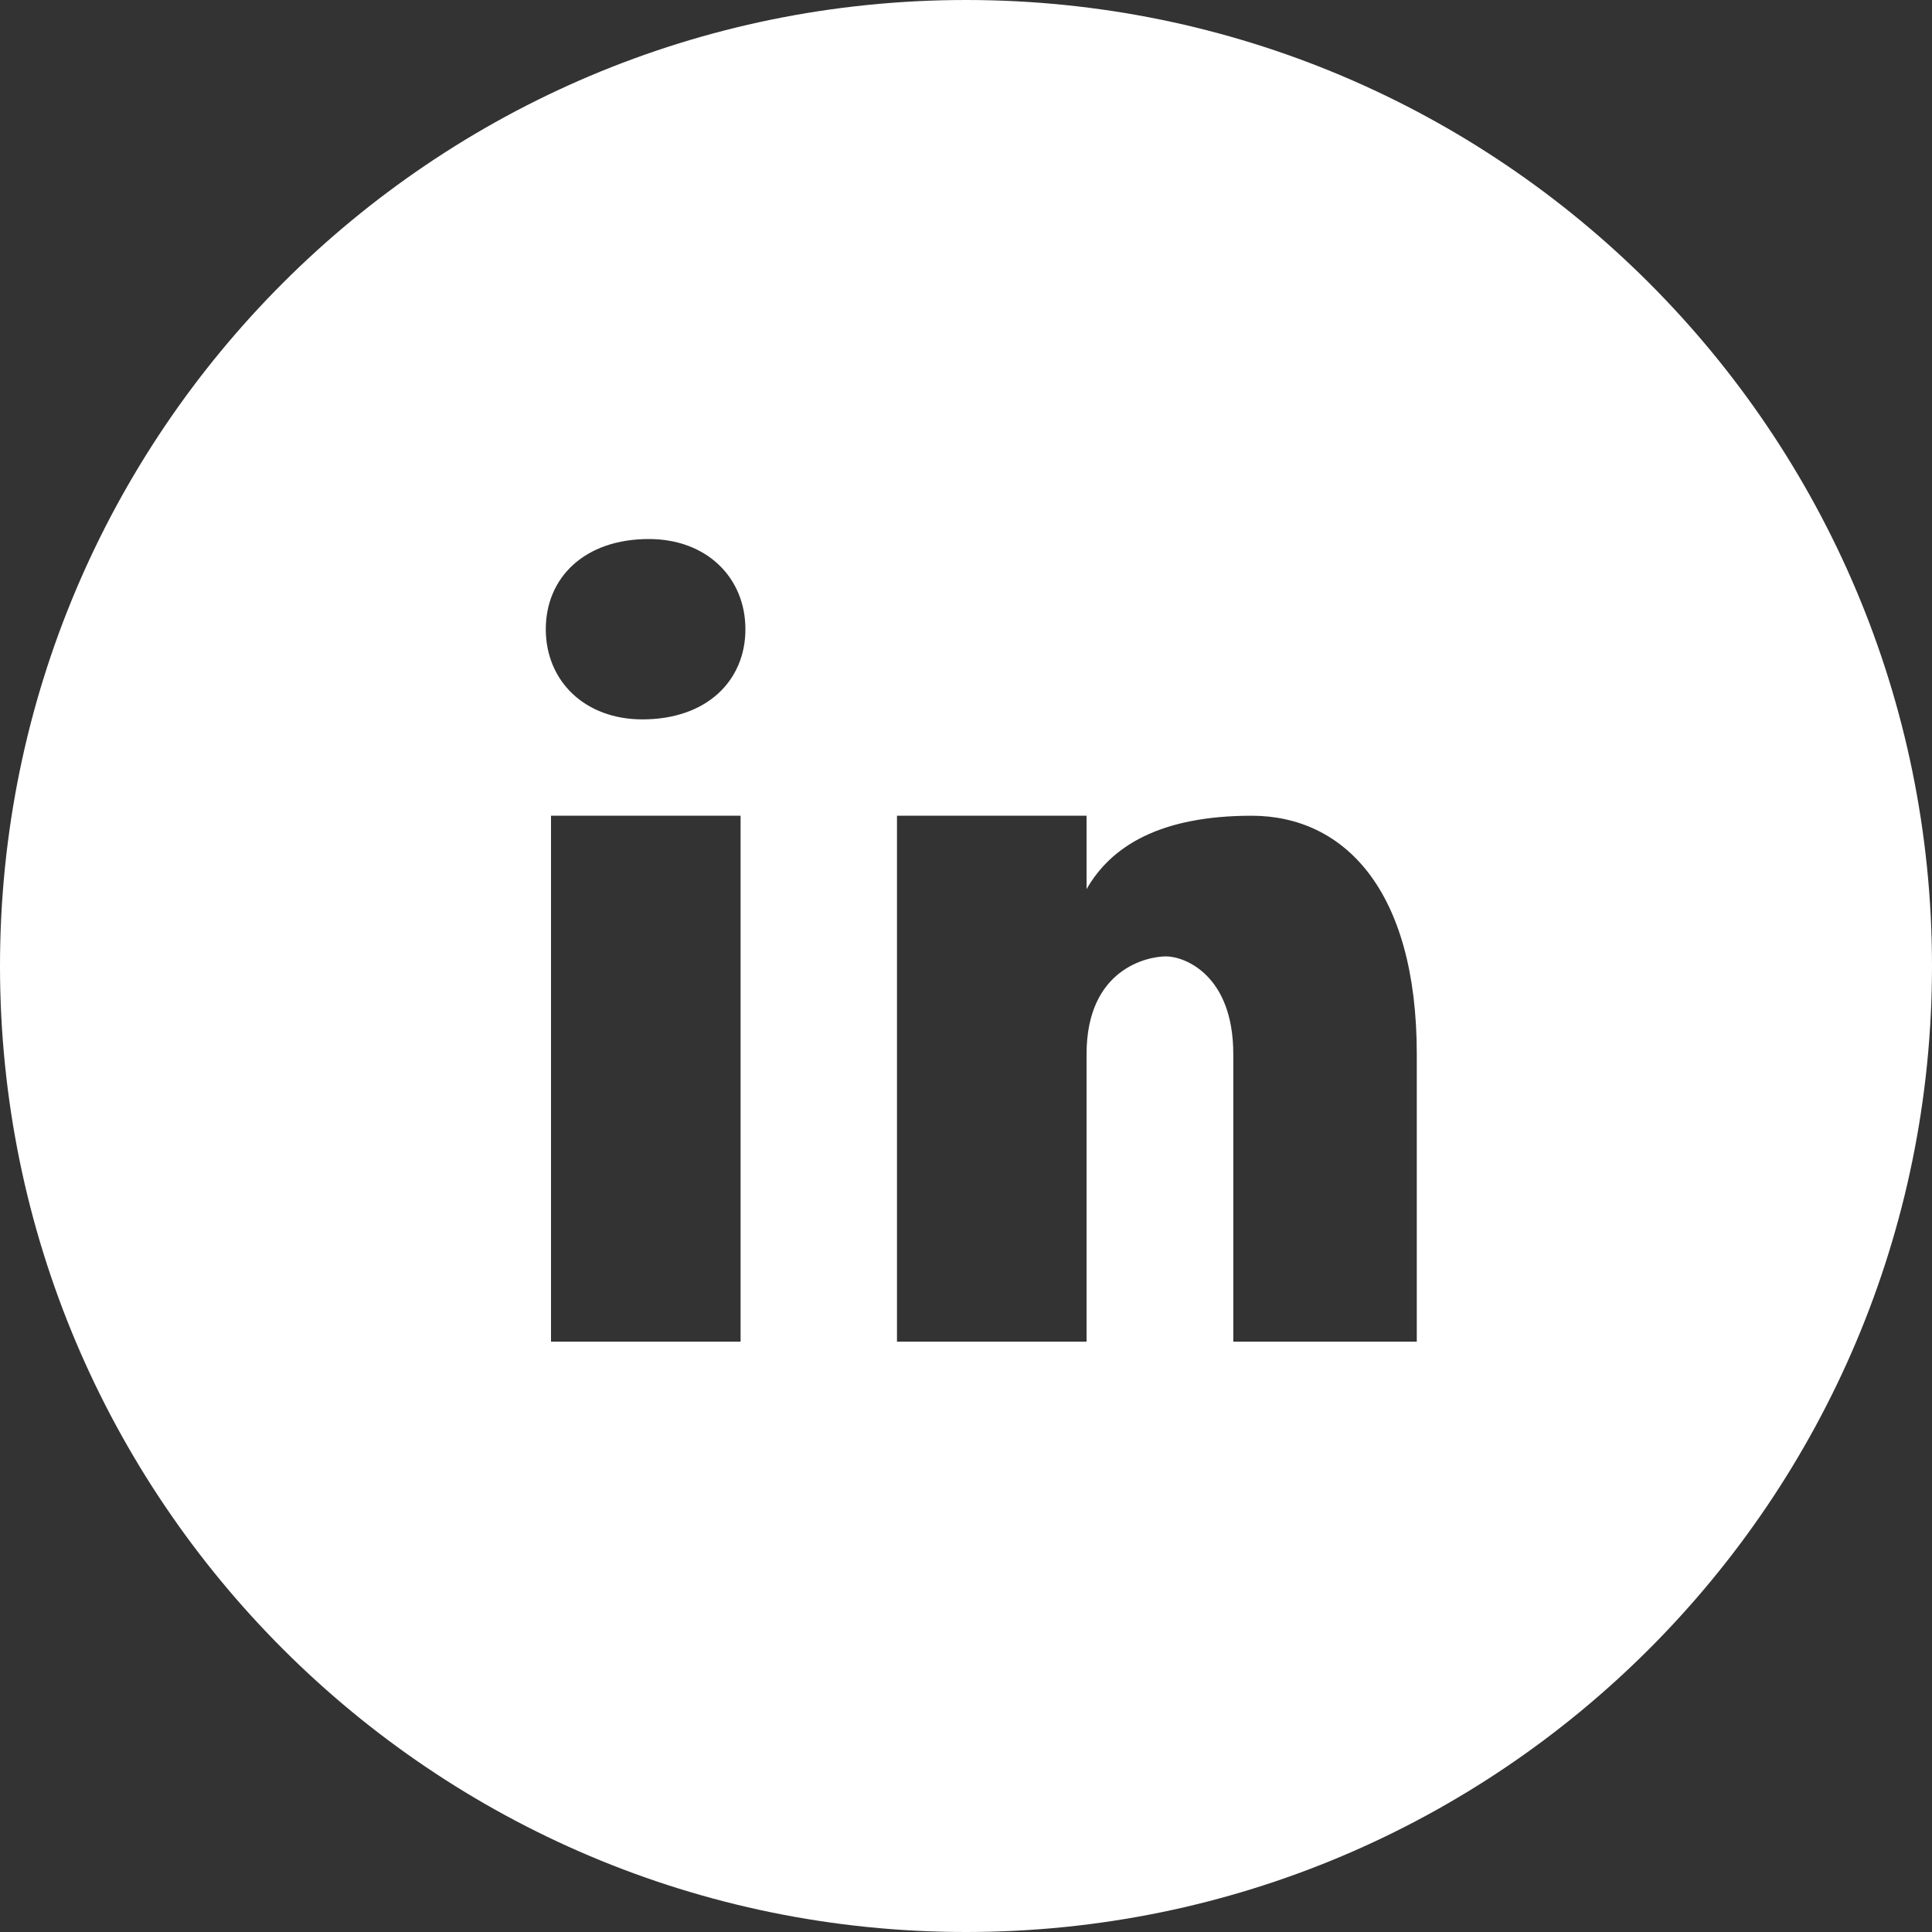<svg height="40" viewBox="0 0 40 40" width="40" xmlns="http://www.w3.org/2000/svg"><rect x="0" y="0" width="40" height="40" fill="#333333" stroke="none"/><path d="m1720 932c11.046 0 20 8.954 20 20s-8.954 20-20 20-20-8.954-20-20 8.954-20 20-20zm-4.667 16.889h-3.925v10.889h3.925zm7.163 0h-3.925v10.889h3.925v-5.952c0-1.772 1.266-2.025 1.646-2.025.38 0 1.392.38 1.392 2.025v5.952h3.799v-5.952c0-3.418-1.52-4.937-3.419-4.937-1.899 0-2.912.633-3.418 1.52zm-9.063-5.729c-1.333 0-2.133.8-2.133 1.867 0 1.067.801 1.867 2 1.867 1.333 0 2.133-.8 2.133-1.867 0-1.067-.801-1.867-2-1.867z" fill="#fff" fill-rule="evenodd" transform="translate(-1700 -932)"/></svg>